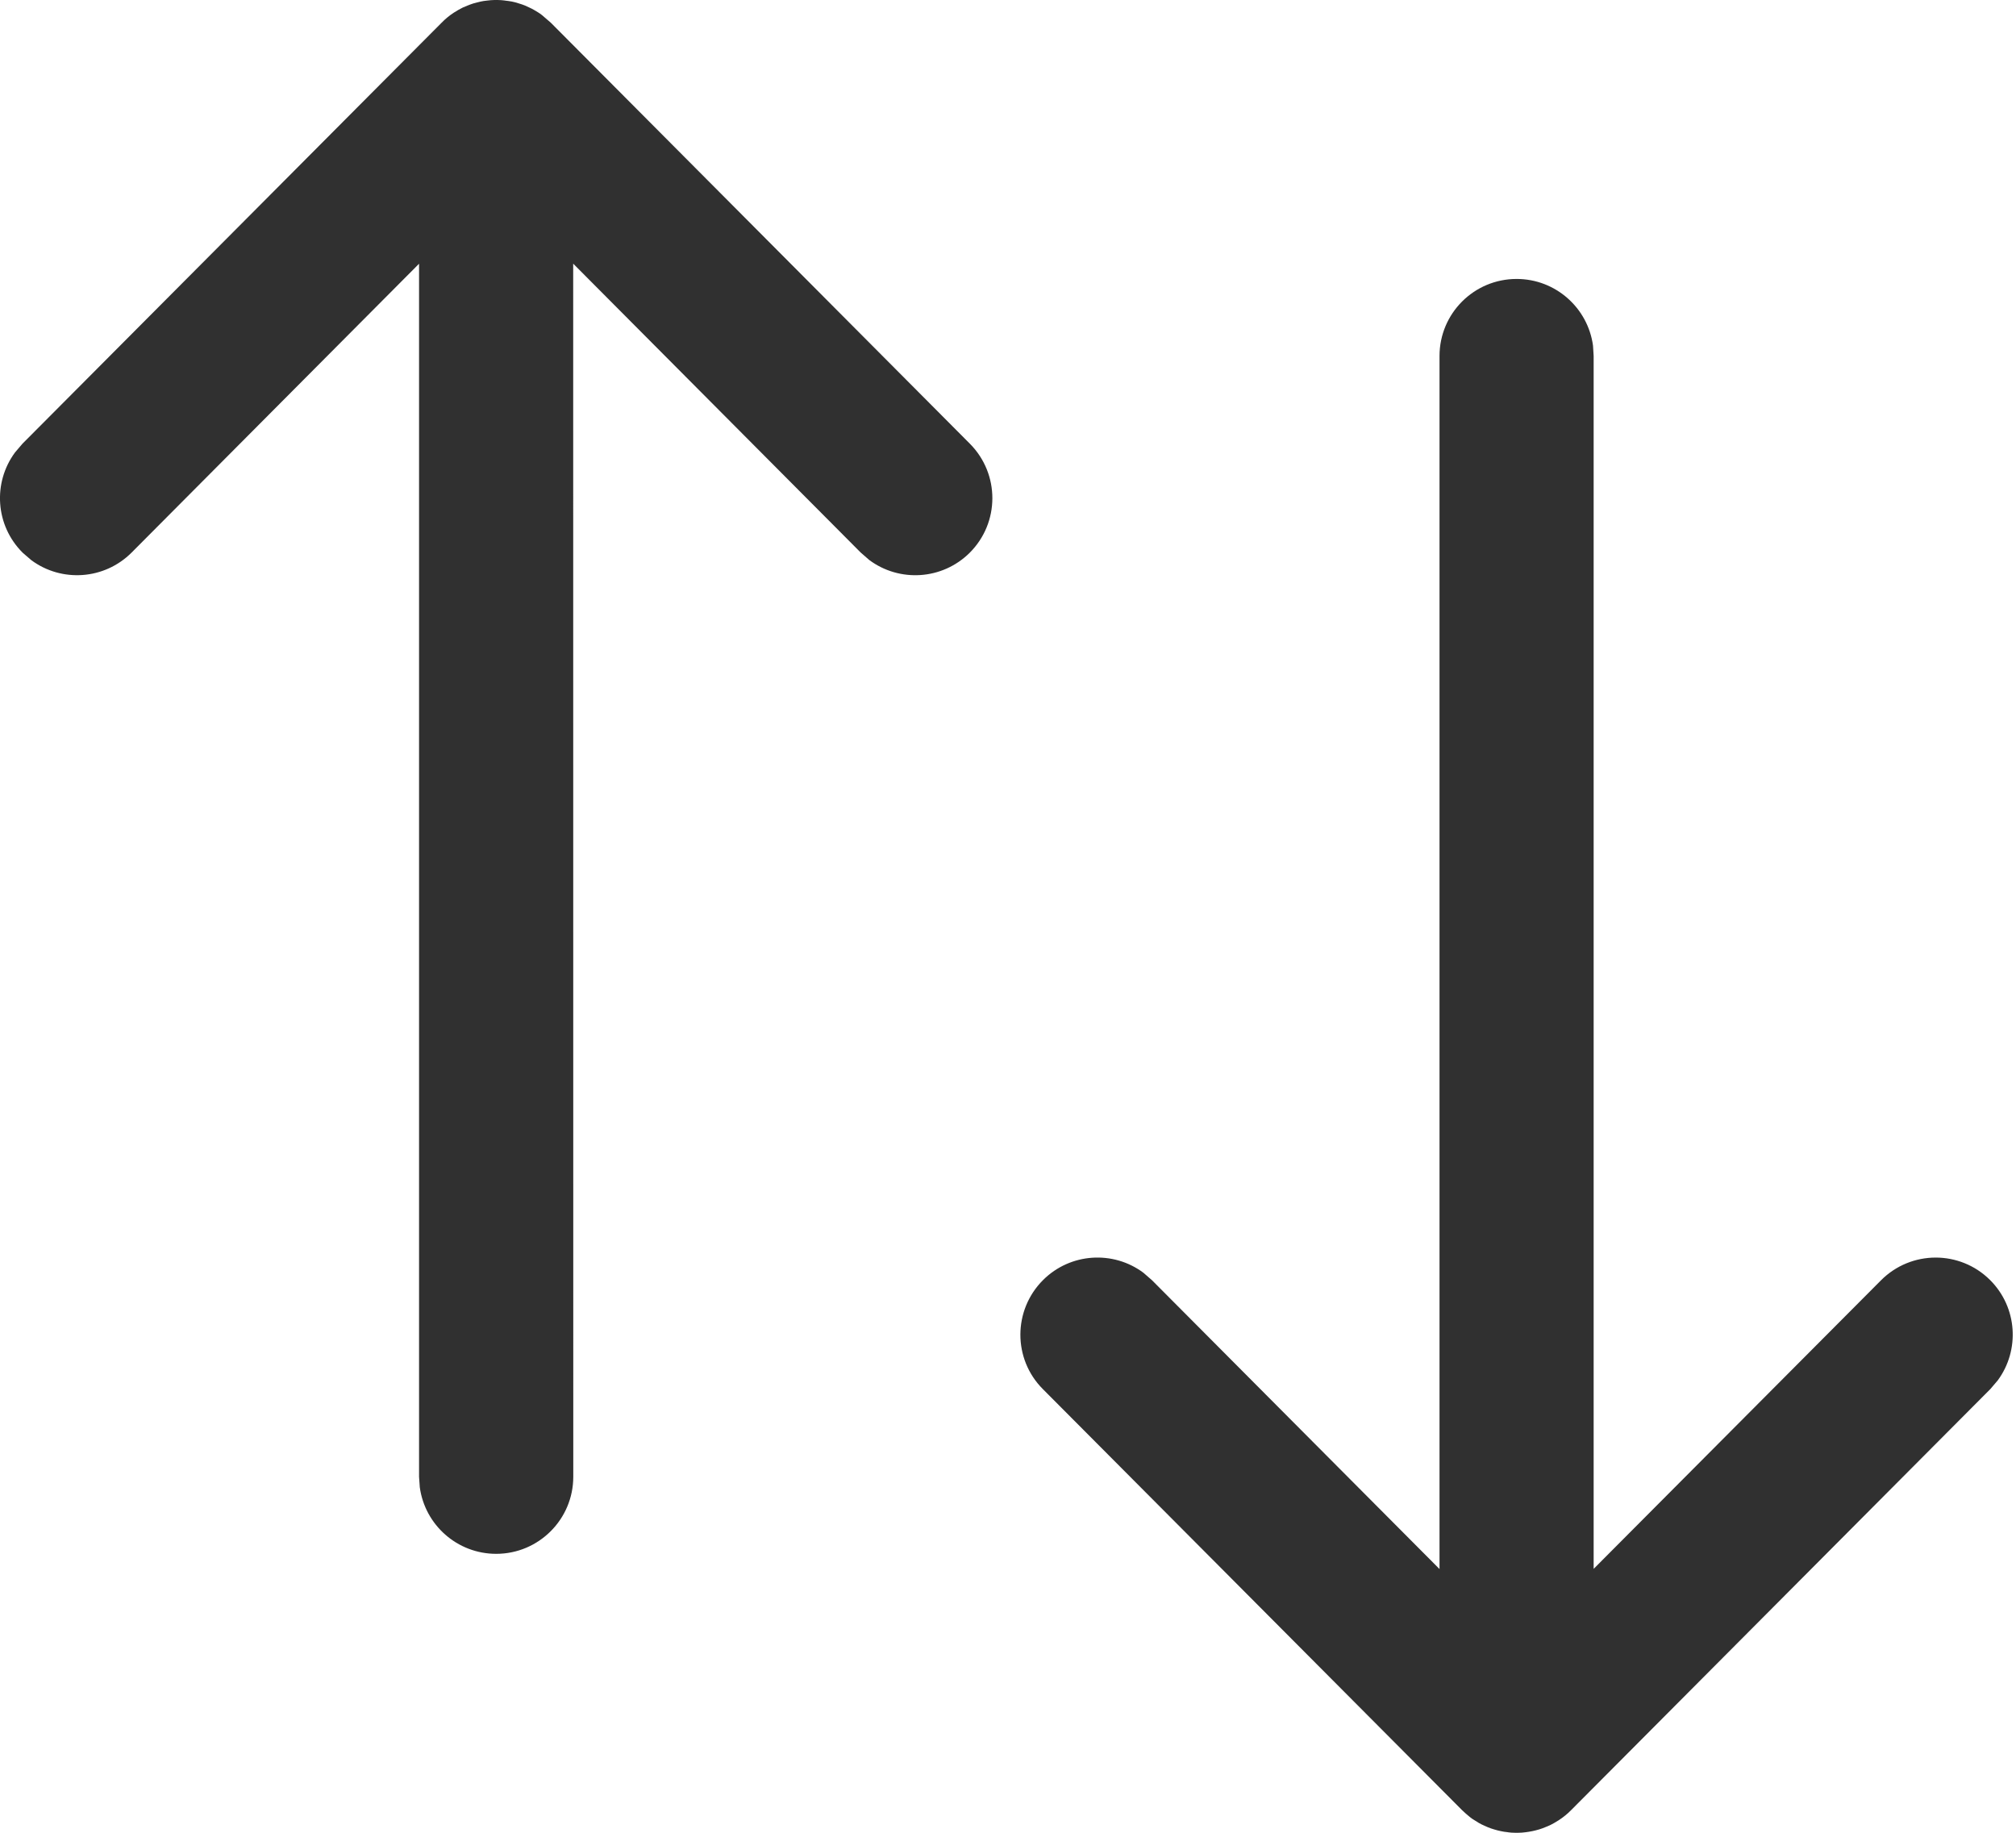 <svg width="22" height="20" viewBox="0 0 22 20" fill="none" xmlns="http://www.w3.org/2000/svg">
<path d="M16.55 3.044C16.976 3.044 17.328 3.36 17.384 3.771L17.391 3.885L17.391 17.12L20.527 13.971C20.855 13.642 21.387 13.64 21.717 13.968C22.016 14.266 22.044 14.733 21.801 15.063L21.72 15.158L17.146 19.752C17.119 19.779 17.09 19.804 17.061 19.827L17.146 19.752C17.105 19.794 17.06 19.83 17.013 19.861C16.997 19.871 16.98 19.882 16.962 19.892C16.946 19.901 16.93 19.91 16.913 19.918C16.897 19.925 16.88 19.933 16.863 19.939C16.842 19.948 16.82 19.956 16.797 19.963C16.784 19.967 16.771 19.97 16.757 19.974C16.733 19.98 16.709 19.985 16.684 19.989C16.673 19.991 16.661 19.992 16.649 19.994C16.621 19.998 16.593 20 16.566 20C16.561 20 16.555 20 16.55 20L16.534 20C16.506 20 16.479 19.998 16.451 19.994L16.55 20C16.504 20 16.459 19.996 16.415 19.989C16.391 19.985 16.367 19.98 16.343 19.974C16.33 19.971 16.317 19.967 16.304 19.963C16.28 19.956 16.256 19.948 16.233 19.938C16.22 19.932 16.207 19.927 16.195 19.921C16.176 19.913 16.156 19.903 16.137 19.892C16.12 19.882 16.103 19.871 16.086 19.86C16.073 19.853 16.061 19.844 16.048 19.834L16.039 19.827C16.01 19.804 15.982 19.779 15.955 19.753L15.954 19.752L11.38 15.158C11.052 14.829 11.054 14.296 11.383 13.968C11.682 13.67 12.15 13.644 12.478 13.889L12.572 13.971L15.709 17.122L15.709 3.885C15.709 3.421 16.085 3.044 16.55 3.044ZM5.415 0L5.431 0C5.458 0.001 5.486 0.002 5.513 0.006L5.415 0C5.46 0 5.505 0.004 5.549 0.011C5.573 0.014 5.597 0.019 5.621 0.025C5.635 0.03 5.649 0.034 5.664 0.038C5.686 0.044 5.707 0.052 5.728 0.06C5.743 0.067 5.759 0.074 5.774 0.081C5.792 0.089 5.81 0.098 5.827 0.108C5.842 0.117 5.857 0.126 5.872 0.135C5.887 0.144 5.902 0.155 5.916 0.166L6.011 0.248L10.584 4.842C10.912 5.172 10.911 5.704 10.582 6.032C10.282 6.33 9.815 6.356 9.486 6.111L9.392 6.029L6.255 2.877L6.256 16.115C6.256 16.579 5.879 16.956 5.415 16.956C4.989 16.956 4.637 16.64 4.581 16.229L4.573 16.115L4.573 2.878L1.437 6.029C1.139 6.328 0.672 6.357 0.342 6.113L0.248 6.032C-0.052 5.734 -0.08 5.267 0.164 4.937L0.245 4.842L4.819 0.248L4.868 0.202C4.88 0.192 4.892 0.183 4.904 0.173L4.819 0.248C4.86 0.206 4.904 0.17 4.951 0.139C4.968 0.129 4.985 0.118 5.002 0.108C5.018 0.099 5.035 0.09 5.051 0.082C5.068 0.075 5.084 0.068 5.101 0.061C5.123 0.052 5.145 0.044 5.167 0.037C5.181 0.033 5.195 0.029 5.209 0.026C5.231 0.02 5.254 0.015 5.277 0.011C5.291 0.009 5.304 0.008 5.318 0.006C5.344 0.002 5.371 0.001 5.397 2.22864e-05C5.403 0.001 5.409 0 5.415 0Z" fill="#303030"/>
</svg>

